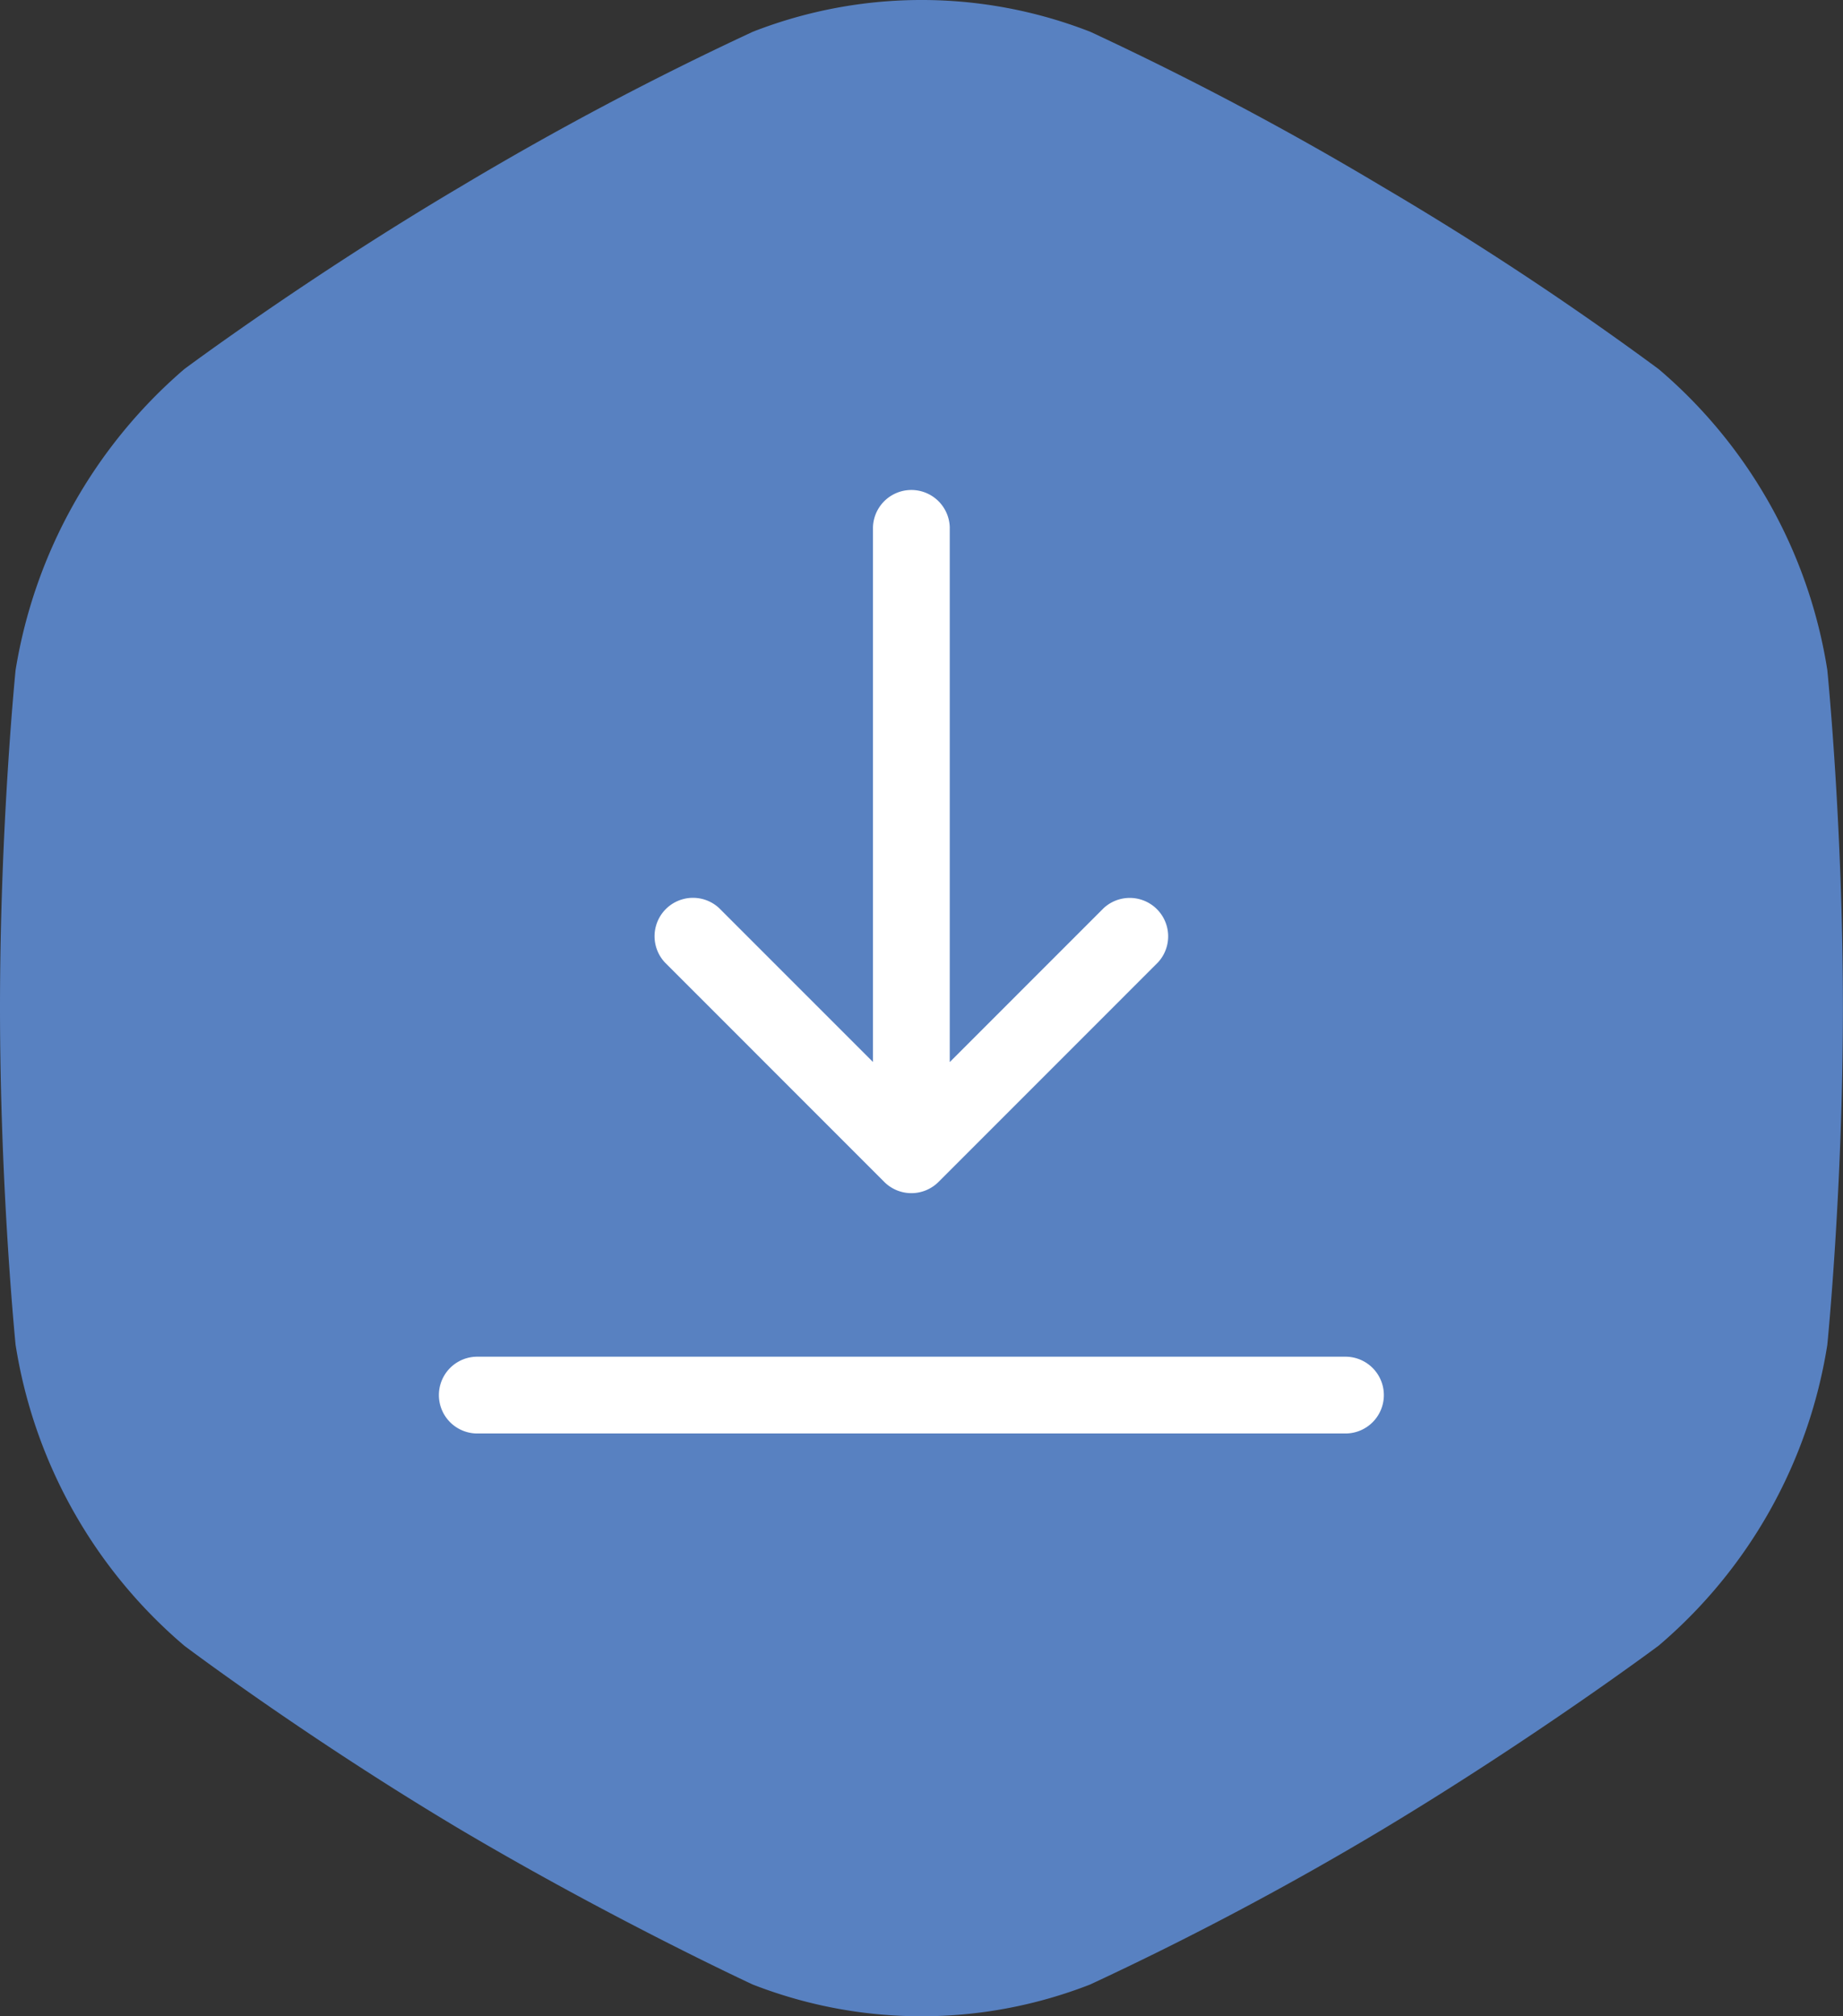 <svg xmlns="http://www.w3.org/2000/svg" width="39.008" height="42.665" viewBox="0 0 39.008 42.665">
  <rect x="0" y="0" width="39.008" height="42.665" fill="#333333" stroke="none"/>
  <g id="Group_5380" data-name="Group 5380" transform="translate(-947 -177.167)">
    <path id="Shape_Copy_4" data-name="Shape Copy 4" d="M35.107,7.811a67.535,67.535,0,0,0-5.851-3.863A67.311,67.311,0,0,0,23.075.672a9.82,9.82,0,0,0-7.141,0A67.311,67.311,0,0,0,9.752,3.948C6.511,5.864,3.9,7.811,3.9,7.811A10.644,10.644,0,0,0,.33,14.178S0,17.454,0,21.317s.33,7.139.33,7.139A10.494,10.494,0,0,0,3.9,34.823s2.581,1.947,5.851,3.894c3.241,1.916,6.181,3.276,6.181,3.276a9.82,9.82,0,0,0,7.141,0,67.312,67.312,0,0,0,6.181-3.276c3.241-1.947,5.851-3.894,5.851-3.894a10.494,10.494,0,0,0,3.571-6.367s.33-3.276.33-7.139-.33-7.139-.33-7.139A10.494,10.494,0,0,0,35.107,7.811Z" transform="translate(947 177.167)" fill="#5881c1"/>
    <path id="download_5_" data-name="download (5)" d="M21,19.687A1.313,1.313,0,0,1,19.687,21H1.312a1.312,1.312,0,1,1,0-2.625H19.687A1.313,1.313,0,0,1,21,19.687ZM9.572,15.53a1.312,1.312,0,0,0,1.856,0l4.65-4.65a1.313,1.313,0,0,0-1.856-1.856l-2.41,2.41V1.312a1.313,1.313,0,0,0-2.625,0v10.12l-2.41-2.41a1.313,1.313,0,0,0-1.856,1.856Z" transform="translate(955.79 187)" fill="#fff" stroke="#5881c1" stroke-width="1"/>
  </g>
</svg>
